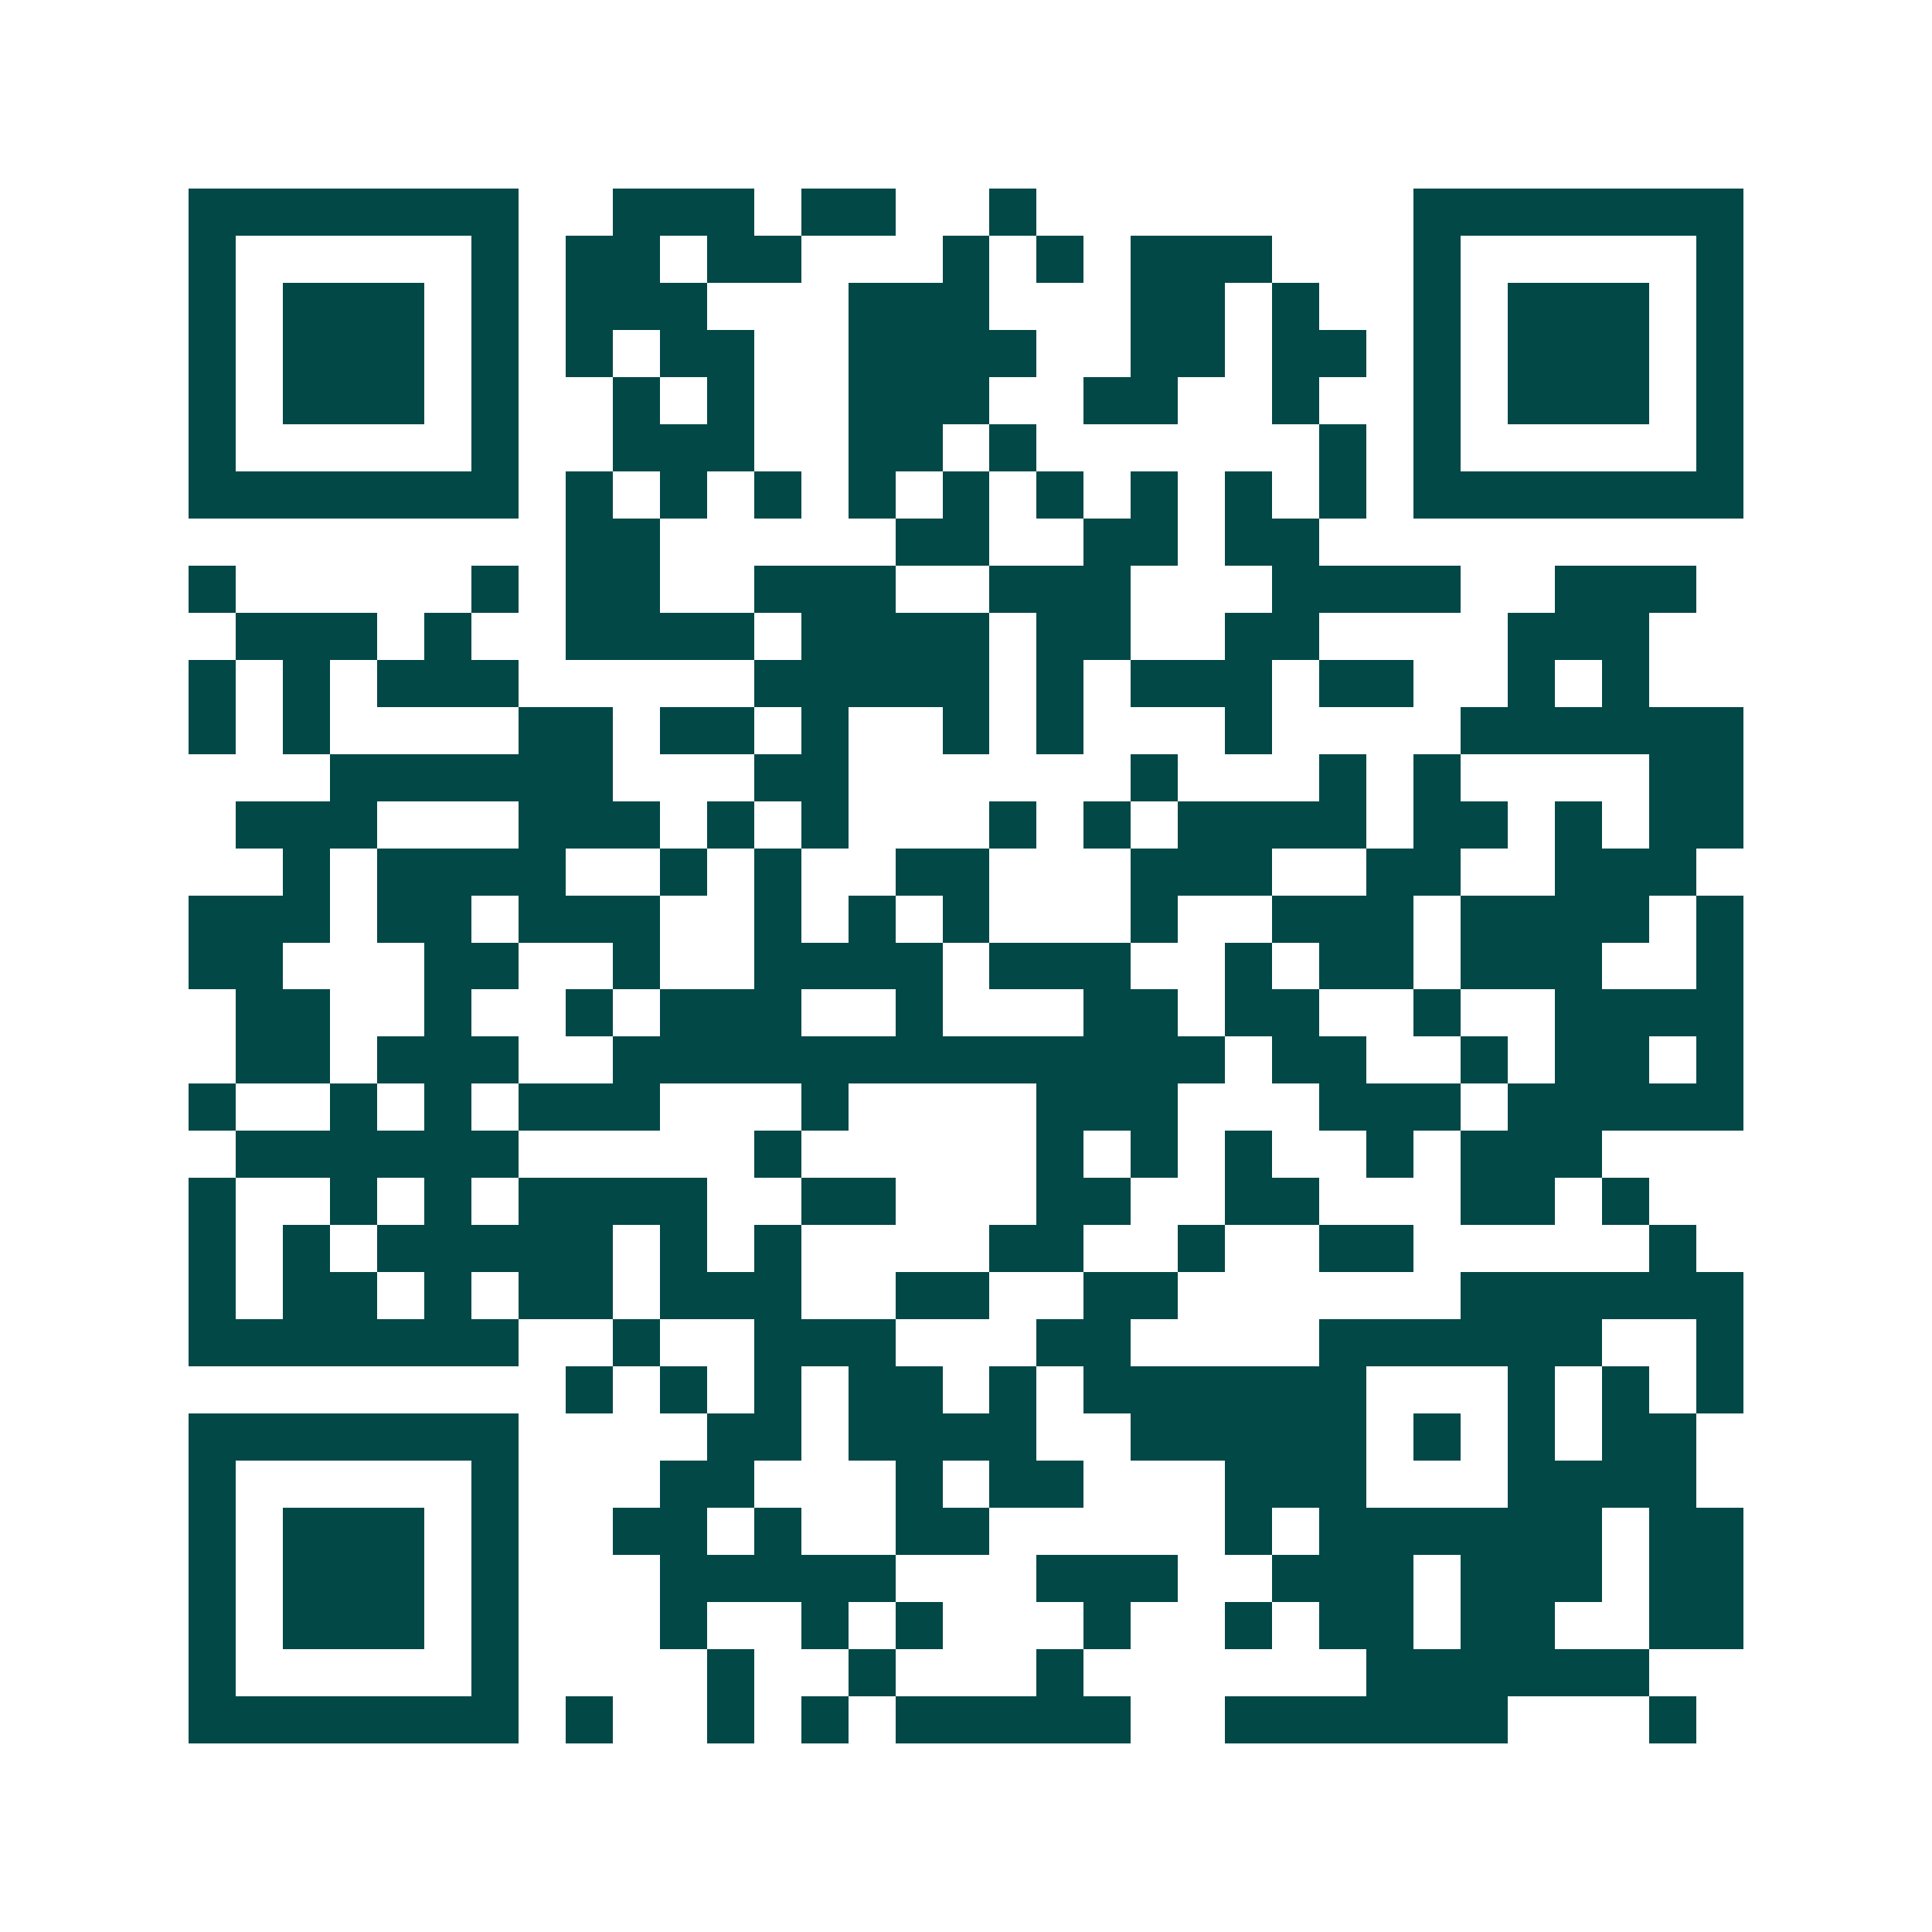 <svg xmlns="http://www.w3.org/2000/svg" width="200" height="200" viewBox="0 0 41 41" shape-rendering="crispEdges"><path fill="#ffffff" d="M0 0h41v41H0z"/><path stroke="#014847" d="M4 4.5h7m2 0h3m1 0h2m2 0h1m8 0h7M4 5.5h1m5 0h1m1 0h2m1 0h2m3 0h1m1 0h1m1 0h3m3 0h1m5 0h1M4 6.5h1m1 0h3m1 0h1m1 0h3m3 0h3m3 0h2m1 0h1m2 0h1m1 0h3m1 0h1M4 7.5h1m1 0h3m1 0h1m1 0h1m1 0h2m2 0h4m2 0h2m1 0h2m1 0h1m1 0h3m1 0h1M4 8.5h1m1 0h3m1 0h1m2 0h1m1 0h1m2 0h3m2 0h2m2 0h1m2 0h1m1 0h3m1 0h1M4 9.5h1m5 0h1m2 0h3m2 0h2m1 0h1m6 0h1m1 0h1m5 0h1M4 10.5h7m1 0h1m1 0h1m1 0h1m1 0h1m1 0h1m1 0h1m1 0h1m1 0h1m1 0h1m1 0h7M12 11.5h2m5 0h2m2 0h2m1 0h2M4 12.5h1m5 0h1m1 0h2m2 0h3m2 0h3m3 0h4m2 0h3M5 13.5h3m1 0h1m2 0h4m1 0h4m1 0h2m2 0h2m4 0h3M4 14.5h1m1 0h1m1 0h3m5 0h5m1 0h1m1 0h3m1 0h2m2 0h1m1 0h1M4 15.5h1m1 0h1m4 0h2m1 0h2m1 0h1m2 0h1m1 0h1m3 0h1m4 0h6M7 16.5h6m3 0h2m6 0h1m3 0h1m1 0h1m4 0h2M5 17.5h3m3 0h3m1 0h1m1 0h1m3 0h1m1 0h1m1 0h4m1 0h2m1 0h1m1 0h2M6 18.5h1m1 0h4m2 0h1m1 0h1m2 0h2m3 0h3m2 0h2m2 0h3M4 19.5h3m1 0h2m1 0h3m2 0h1m1 0h1m1 0h1m3 0h1m2 0h3m1 0h4m1 0h1M4 20.5h2m3 0h2m2 0h1m2 0h4m1 0h3m2 0h1m1 0h2m1 0h3m2 0h1M5 21.5h2m2 0h1m2 0h1m1 0h3m2 0h1m3 0h2m1 0h2m2 0h1m2 0h4M5 22.5h2m1 0h3m2 0h13m1 0h2m2 0h1m1 0h2m1 0h1M4 23.5h1m2 0h1m1 0h1m1 0h3m3 0h1m4 0h3m3 0h3m1 0h5M5 24.5h6m5 0h1m5 0h1m1 0h1m1 0h1m2 0h1m1 0h3M4 25.5h1m2 0h1m1 0h1m1 0h4m2 0h2m3 0h2m2 0h2m3 0h2m1 0h1M4 26.5h1m1 0h1m1 0h5m1 0h1m1 0h1m4 0h2m2 0h1m2 0h2m5 0h1M4 27.5h1m1 0h2m1 0h1m1 0h2m1 0h3m2 0h2m2 0h2m6 0h6M4 28.5h7m2 0h1m2 0h3m3 0h2m4 0h6m2 0h1M12 29.5h1m1 0h1m1 0h1m1 0h2m1 0h1m1 0h6m3 0h1m1 0h1m1 0h1M4 30.5h7m4 0h2m1 0h4m2 0h5m1 0h1m1 0h1m1 0h2M4 31.5h1m5 0h1m3 0h2m3 0h1m1 0h2m3 0h3m3 0h4M4 32.5h1m1 0h3m1 0h1m2 0h2m1 0h1m2 0h2m5 0h1m1 0h6m1 0h2M4 33.5h1m1 0h3m1 0h1m3 0h5m3 0h3m2 0h3m1 0h3m1 0h2M4 34.5h1m1 0h3m1 0h1m3 0h1m2 0h1m1 0h1m3 0h1m2 0h1m1 0h2m1 0h2m2 0h2M4 35.5h1m5 0h1m4 0h1m2 0h1m3 0h1m6 0h6M4 36.5h7m1 0h1m2 0h1m1 0h1m1 0h5m2 0h6m3 0h1"/></svg>
